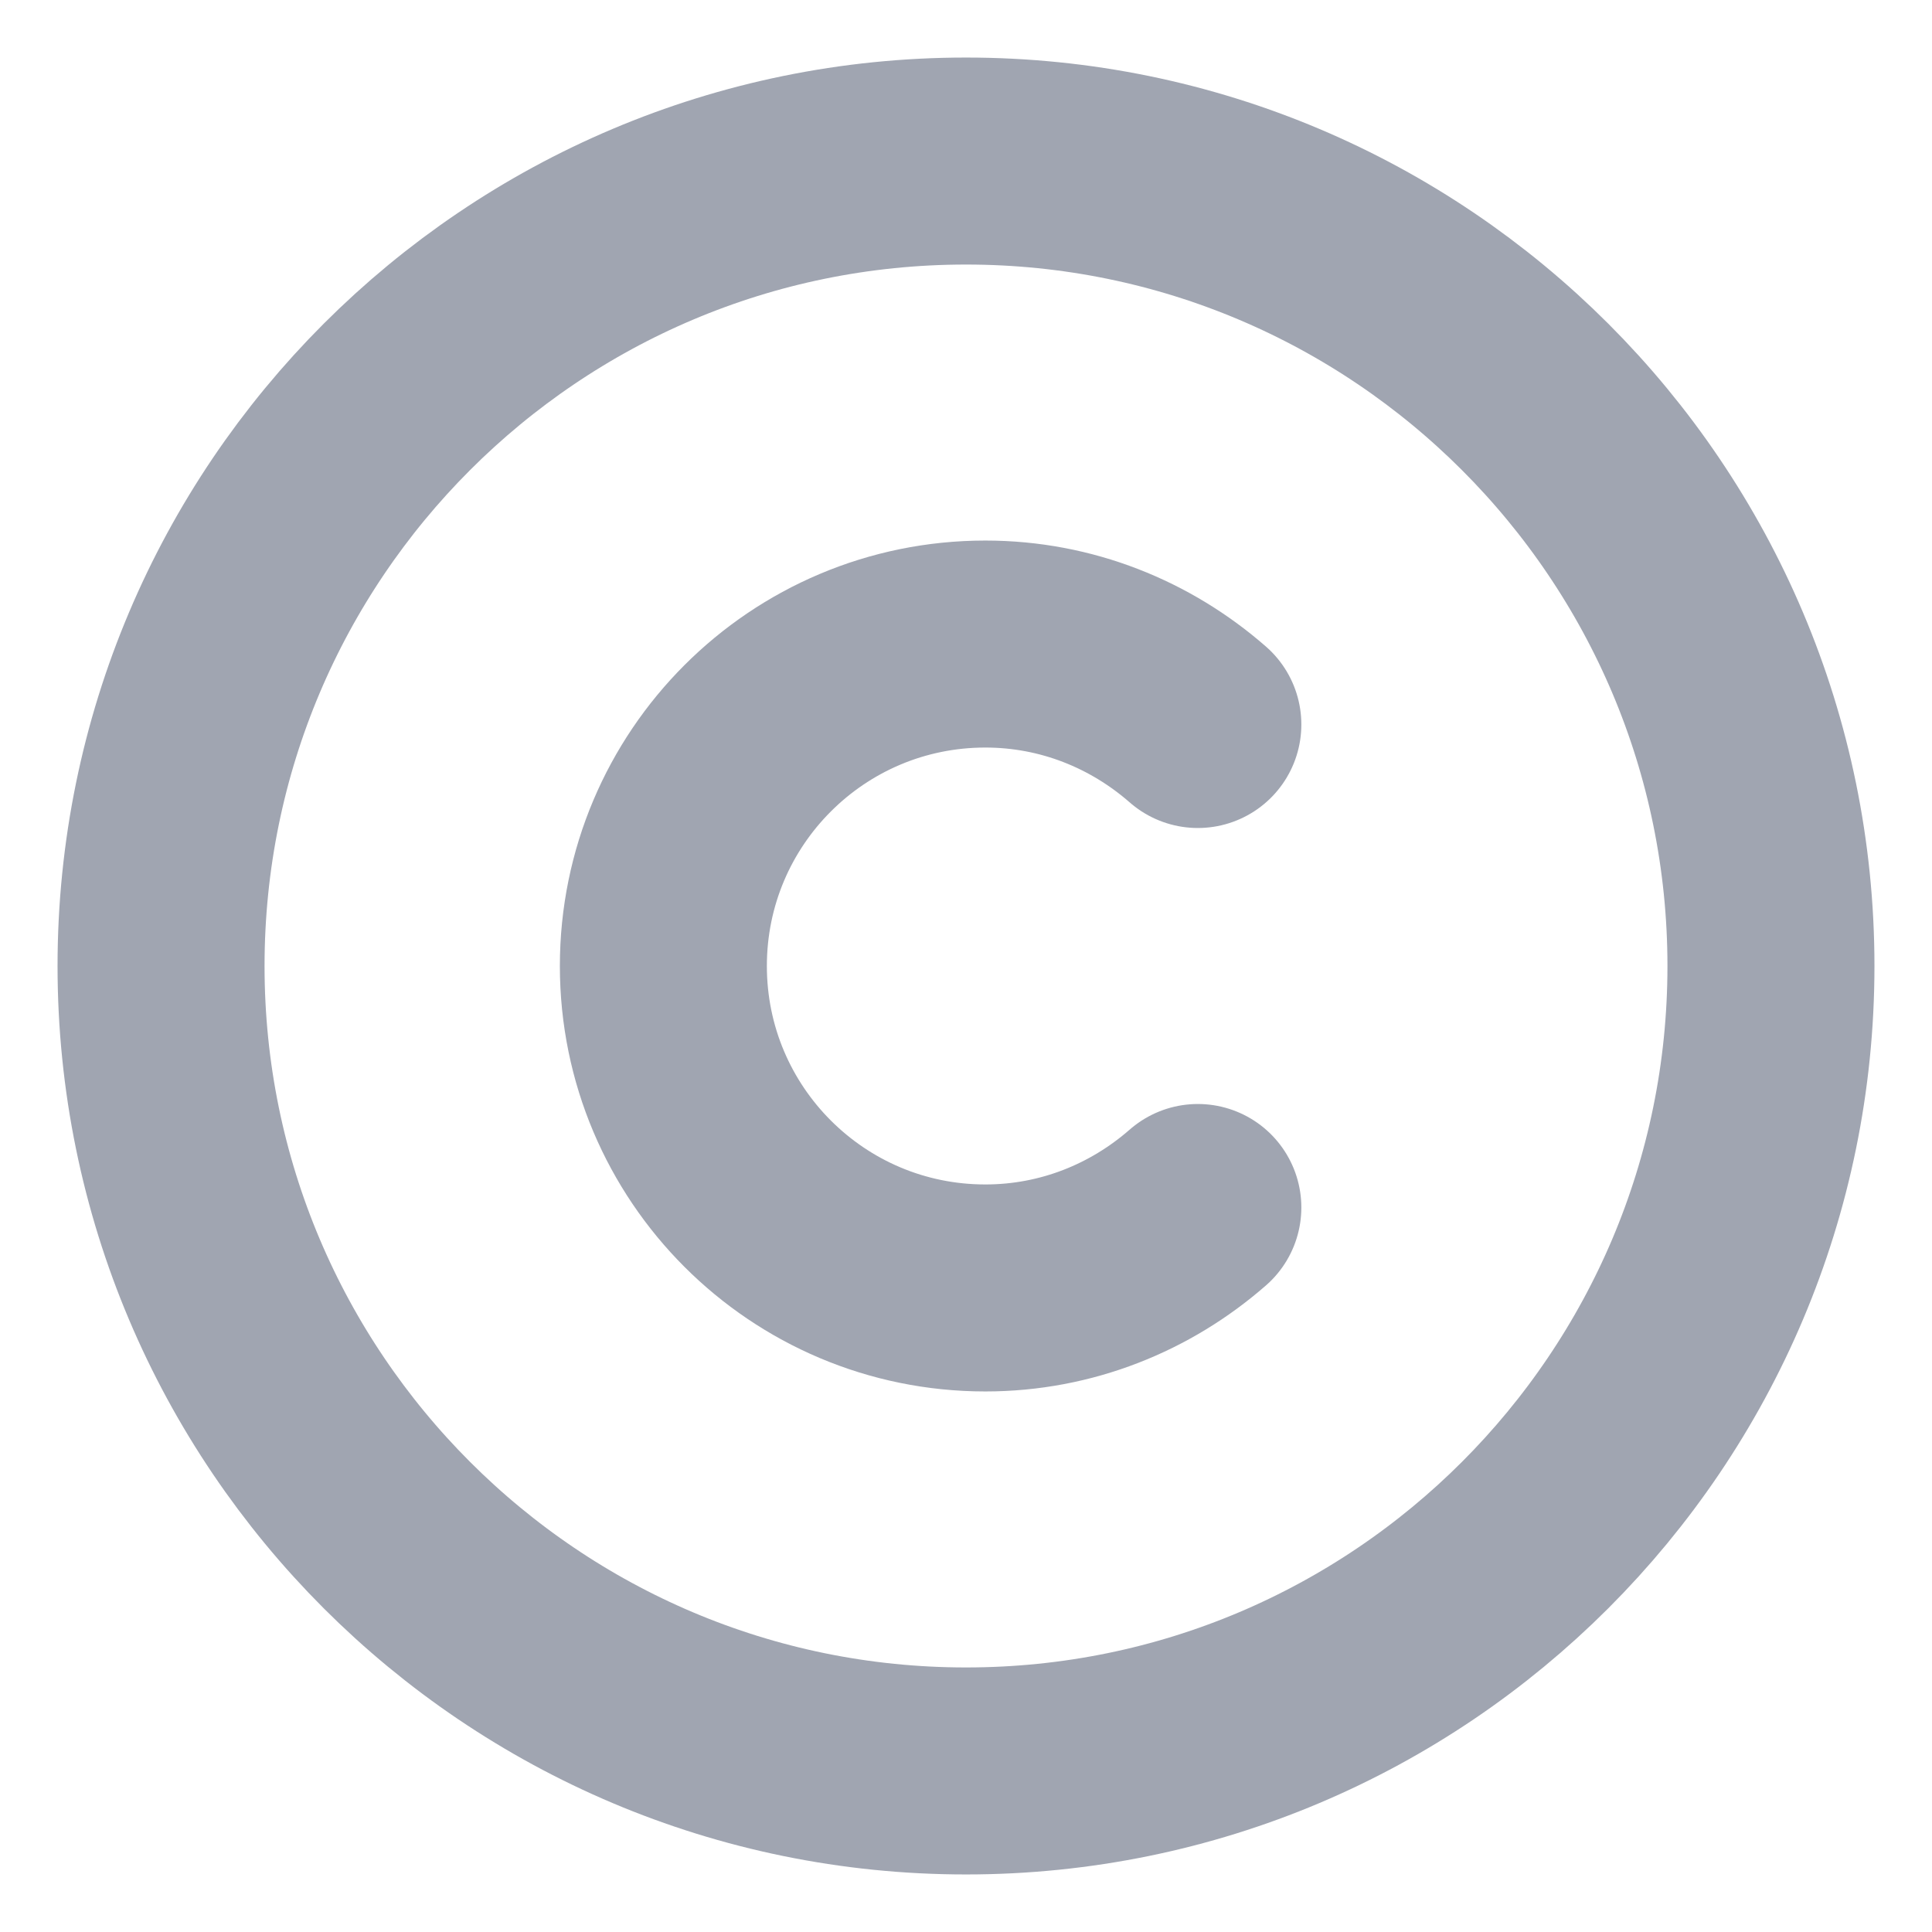 <?xml version="1.0" encoding="utf-8"?>
<svg xmlns="http://www.w3.org/2000/svg" fill="none" height="100%" overflow="visible" preserveAspectRatio="none" style="display: block;" viewBox="0 0 14 14" width="100%">
<g id="vuesax/linear/copyright">
<g id="copyright">
<path d="M7 12.833C3.78 12.833 1.167 10.22 1.167 7C1.167 3.78 3.78 1.167 7 1.167C10.22 1.167 12.833 3.78 12.833 7C12.833 10.22 10.22 12.833 7 12.833Z" id="Vector" stroke="#A0A5B1" stroke-linecap="round" stroke-linejoin="round" stroke-width="1.5"/>
<path d="M8.68 8.75C8.266 9.112 7.729 9.333 7.14 9.333C5.851 9.333 4.807 8.289 4.807 7C4.807 5.711 5.851 4.667 7.14 4.667C7.729 4.667 8.266 4.888 8.68 5.25" id="Vector_2" stroke="#A0A5B1" stroke-linecap="round" stroke-linejoin="round" stroke-width="1.5"/>
<g id="Vector_3" opacity="0">
</g>
</g>
</g>
</svg>